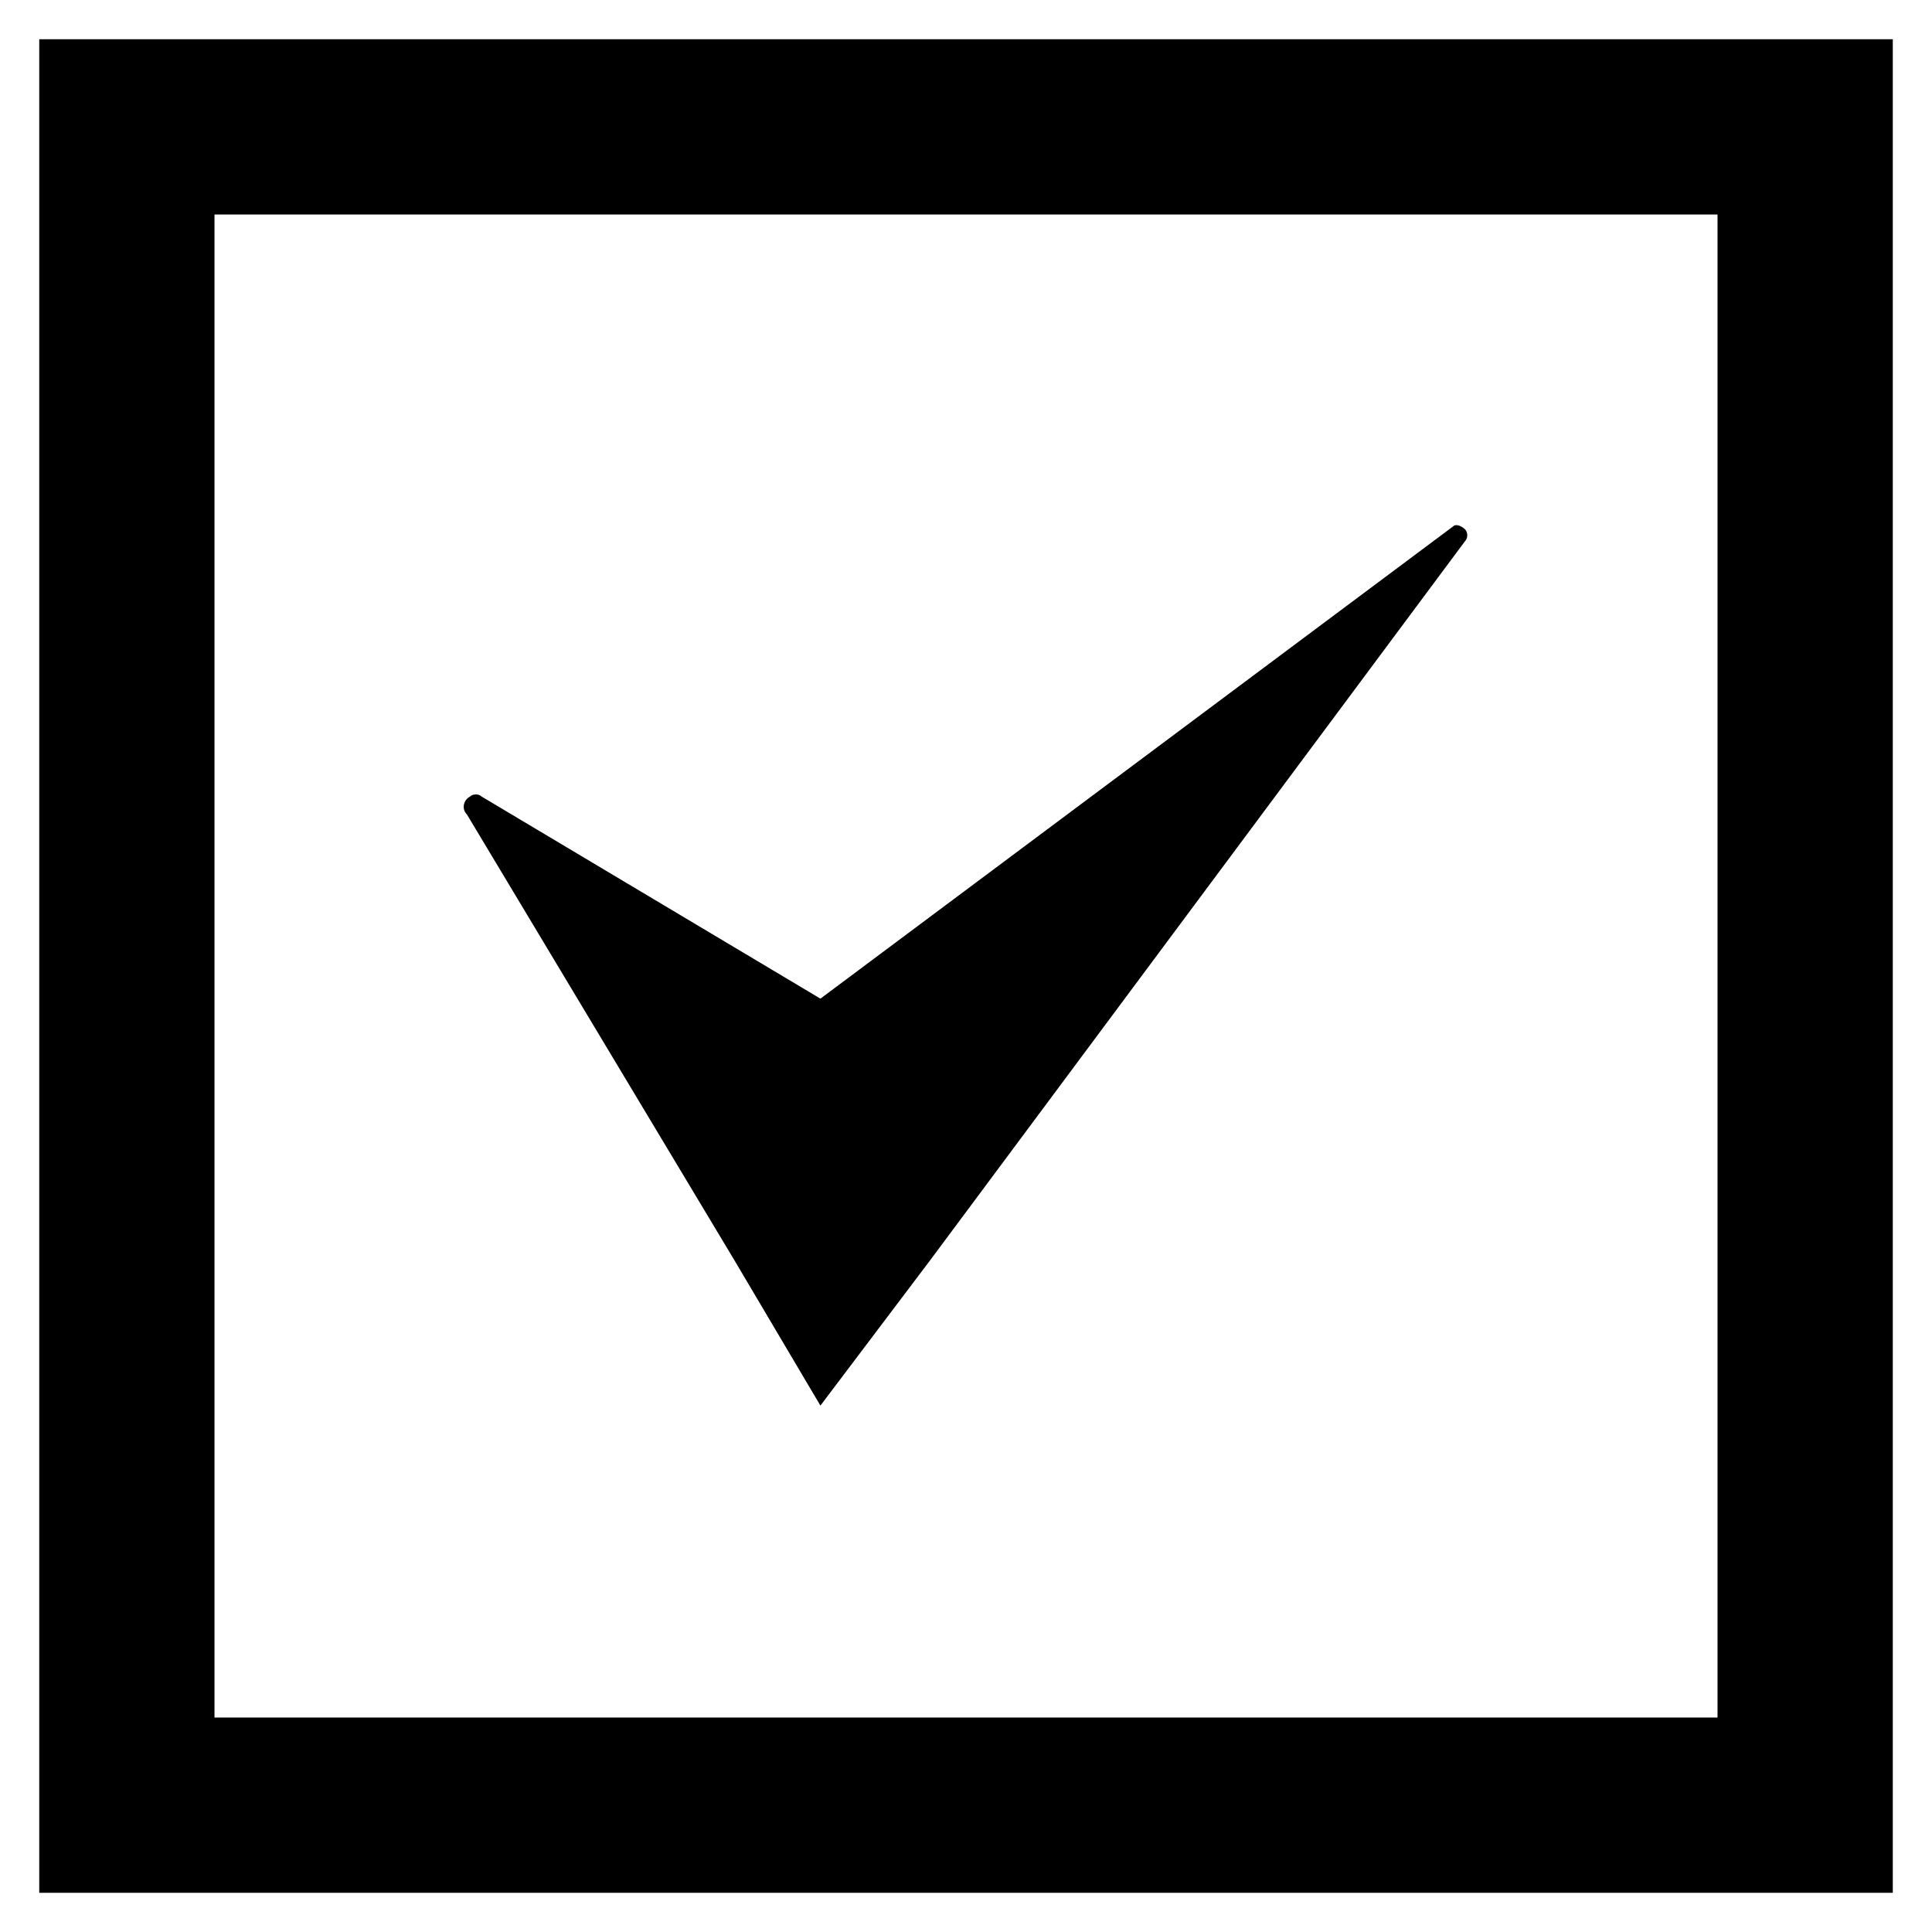 <?xml version="1.0" encoding="UTF-8"?>
<!-- Uploaded to: SVG Repo, www.svgrepo.com, Generator: SVG Repo Mixer Tools -->
<svg fill="#000000" width="800px" height="800px" version="1.1" viewBox="144 144 512 512" xmlns="http://www.w3.org/2000/svg">
 <g>
  <path d="m532.25 284.28c-0.789-0.789-2.363-1.574-3.148-0.789l-167.68 125.16-89.742-53.531c-0.789-0.789-2.363-0.789-3.148 0-1.574 0.789-2.363 3.148-0.789 4.723l70.848 118.08 22.828 38.574 29.125-38.574 141.7-190.5c0.793-0.785 0.793-2.359 0.008-3.144z"/>
  <path d="m645.61 645.61h-491.21v-491.21h491.21zm-444.77-46.445h398.32v-398.32h-398.32z"/>
 </g>
</svg>
